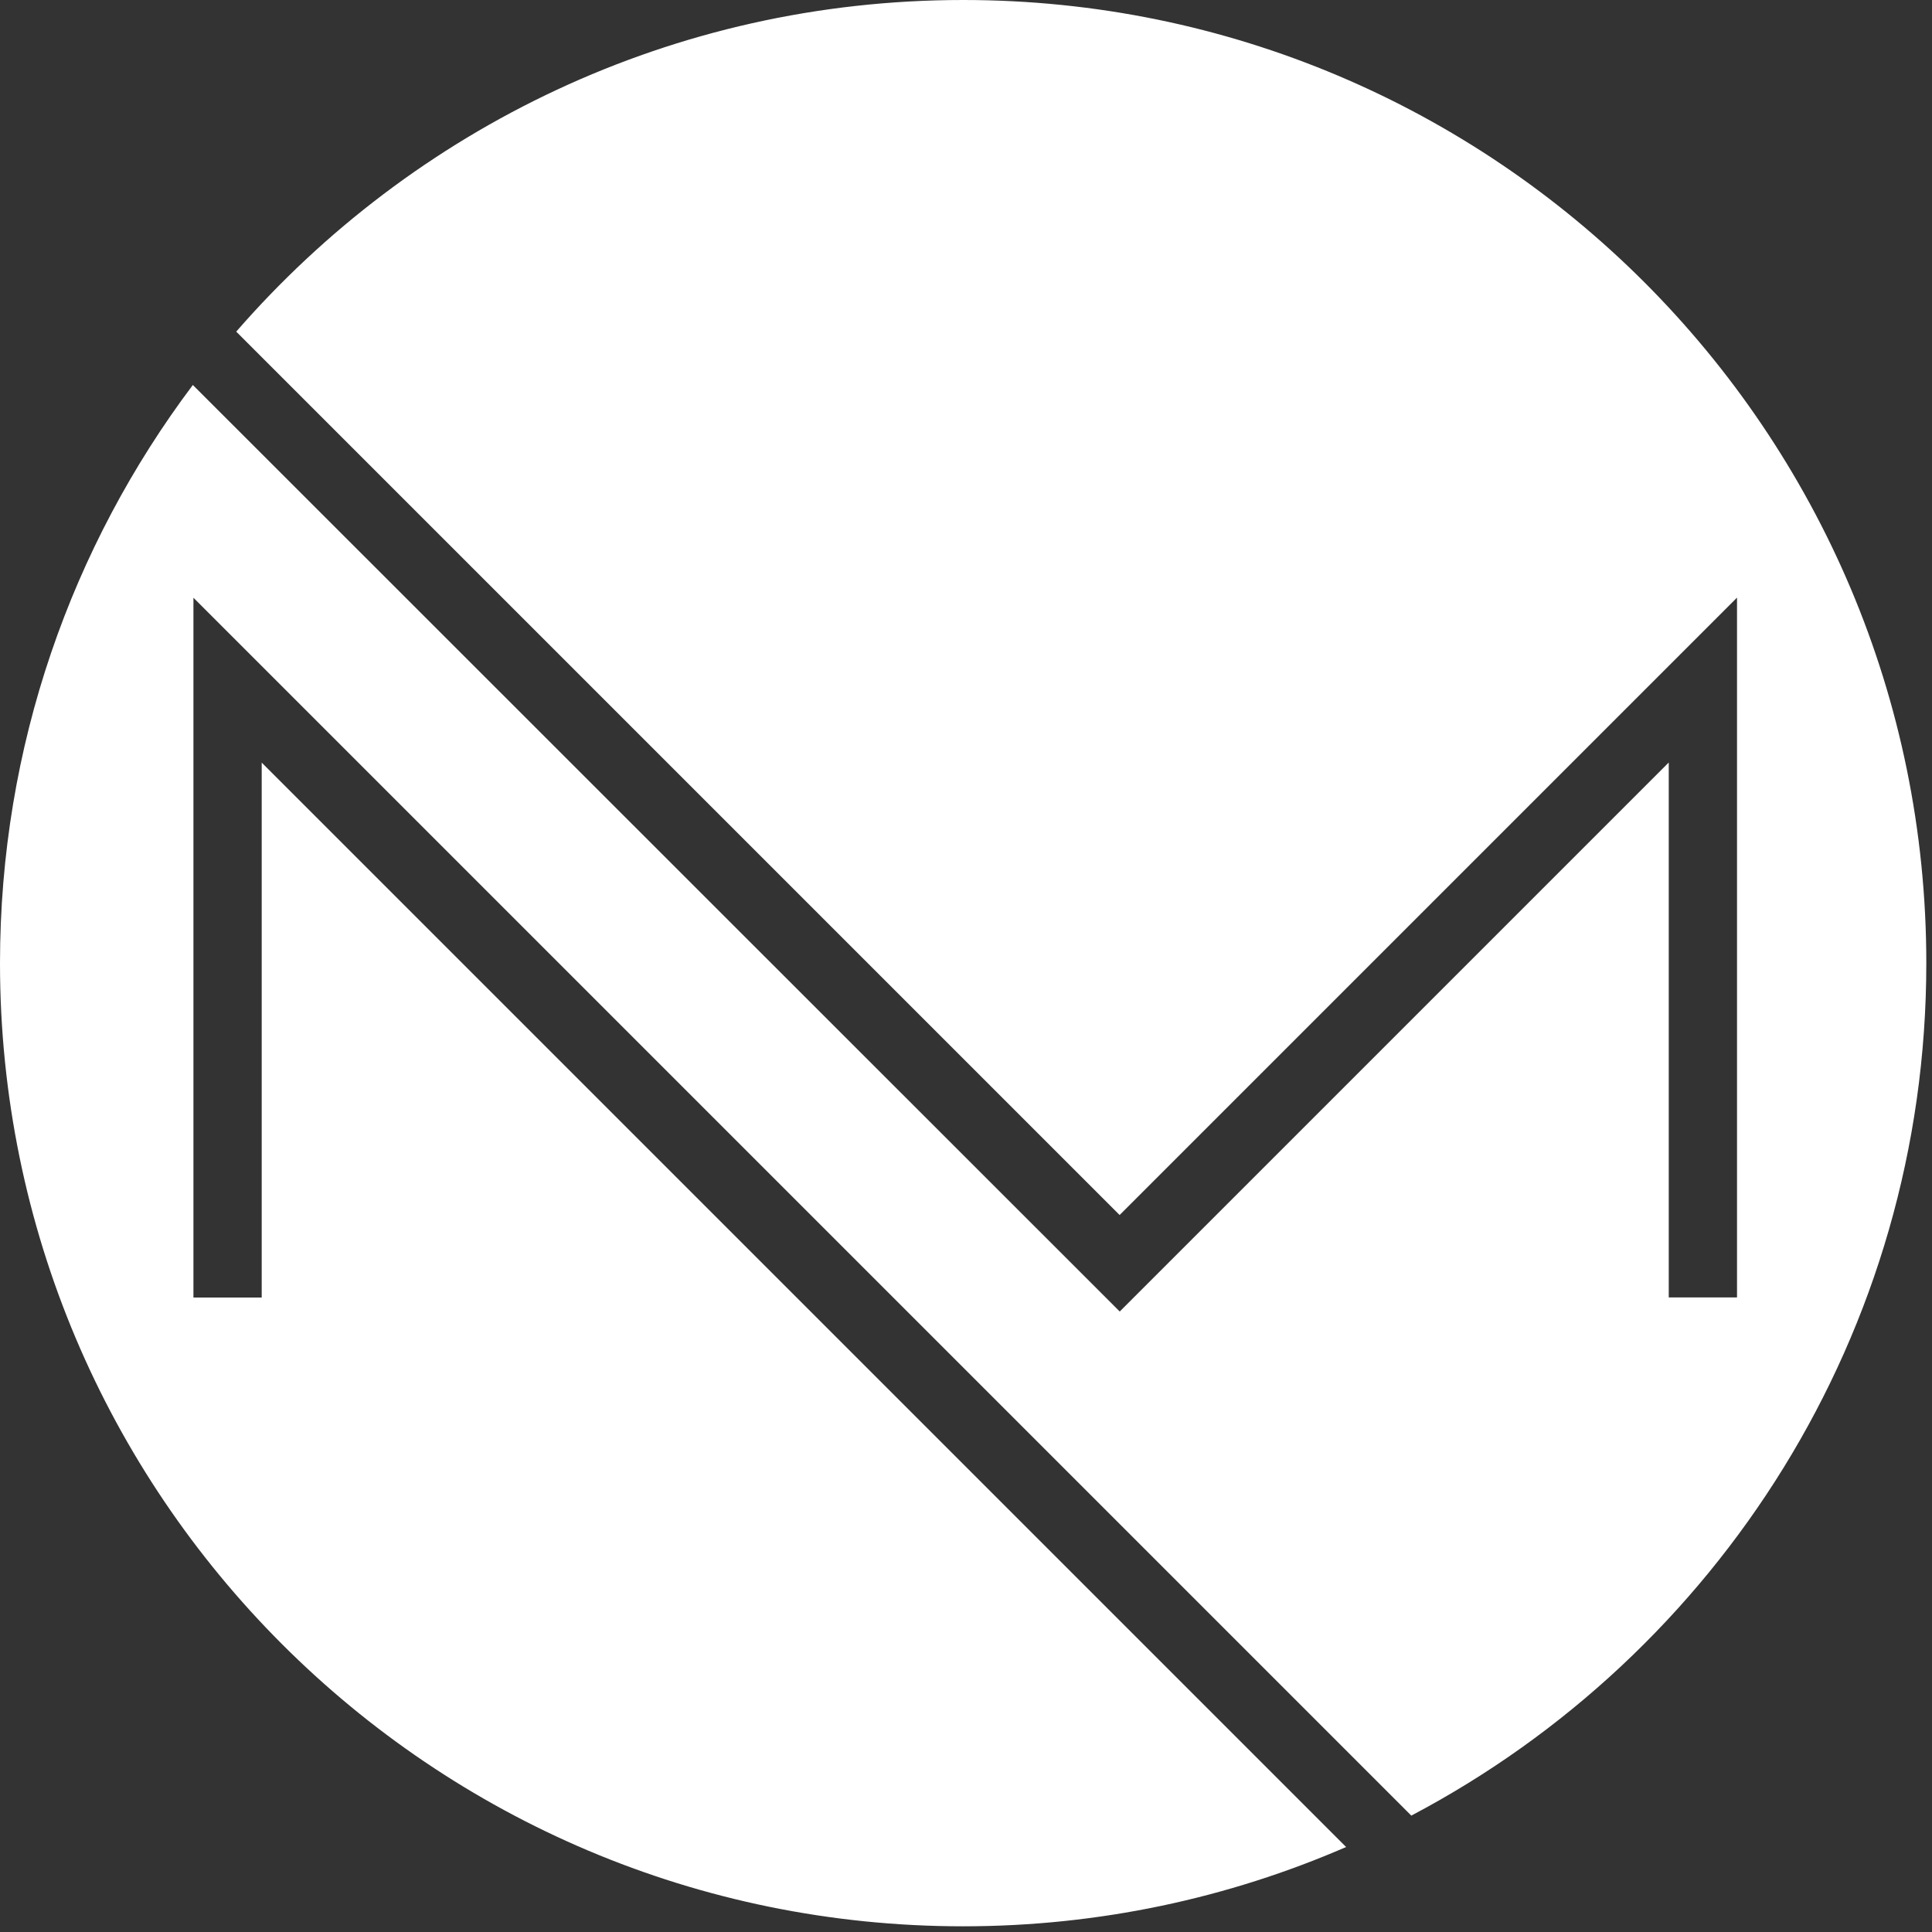<svg xmlns="http://www.w3.org/2000/svg" width="163" height="163" viewBox="0 0 163 163" fill="none"><rect x="0" y="0" width="163" height="163" fill="#333333" stroke="none"/><g clip-path="url(#clip0_174_2)"><path d="M81.26 0C56.77 0 34.83 10.85 19.93 27.98L94.46 102.51L146.55 50.42V109.46H140.79V64.33L94.47 110.65L16.27 32.48C6.06 46.06 0 62.95 0 81.26C0 126.14 36.38 162.52 81.26 162.52C92.74 162.52 103.66 160.13 113.57 155.83L22.08 64.34V109.47H16.32V50.43L119.07 153.18C144.9 139.57 162.52 112.48 162.52 81.26C162.52 36.38 126.14 0 81.26 0Z" fill="white"></path></g><defs><clipPath id="clip0_174_2"><rect width="162.52" height="162.52" fill="white"></rect></clipPath></defs></svg>